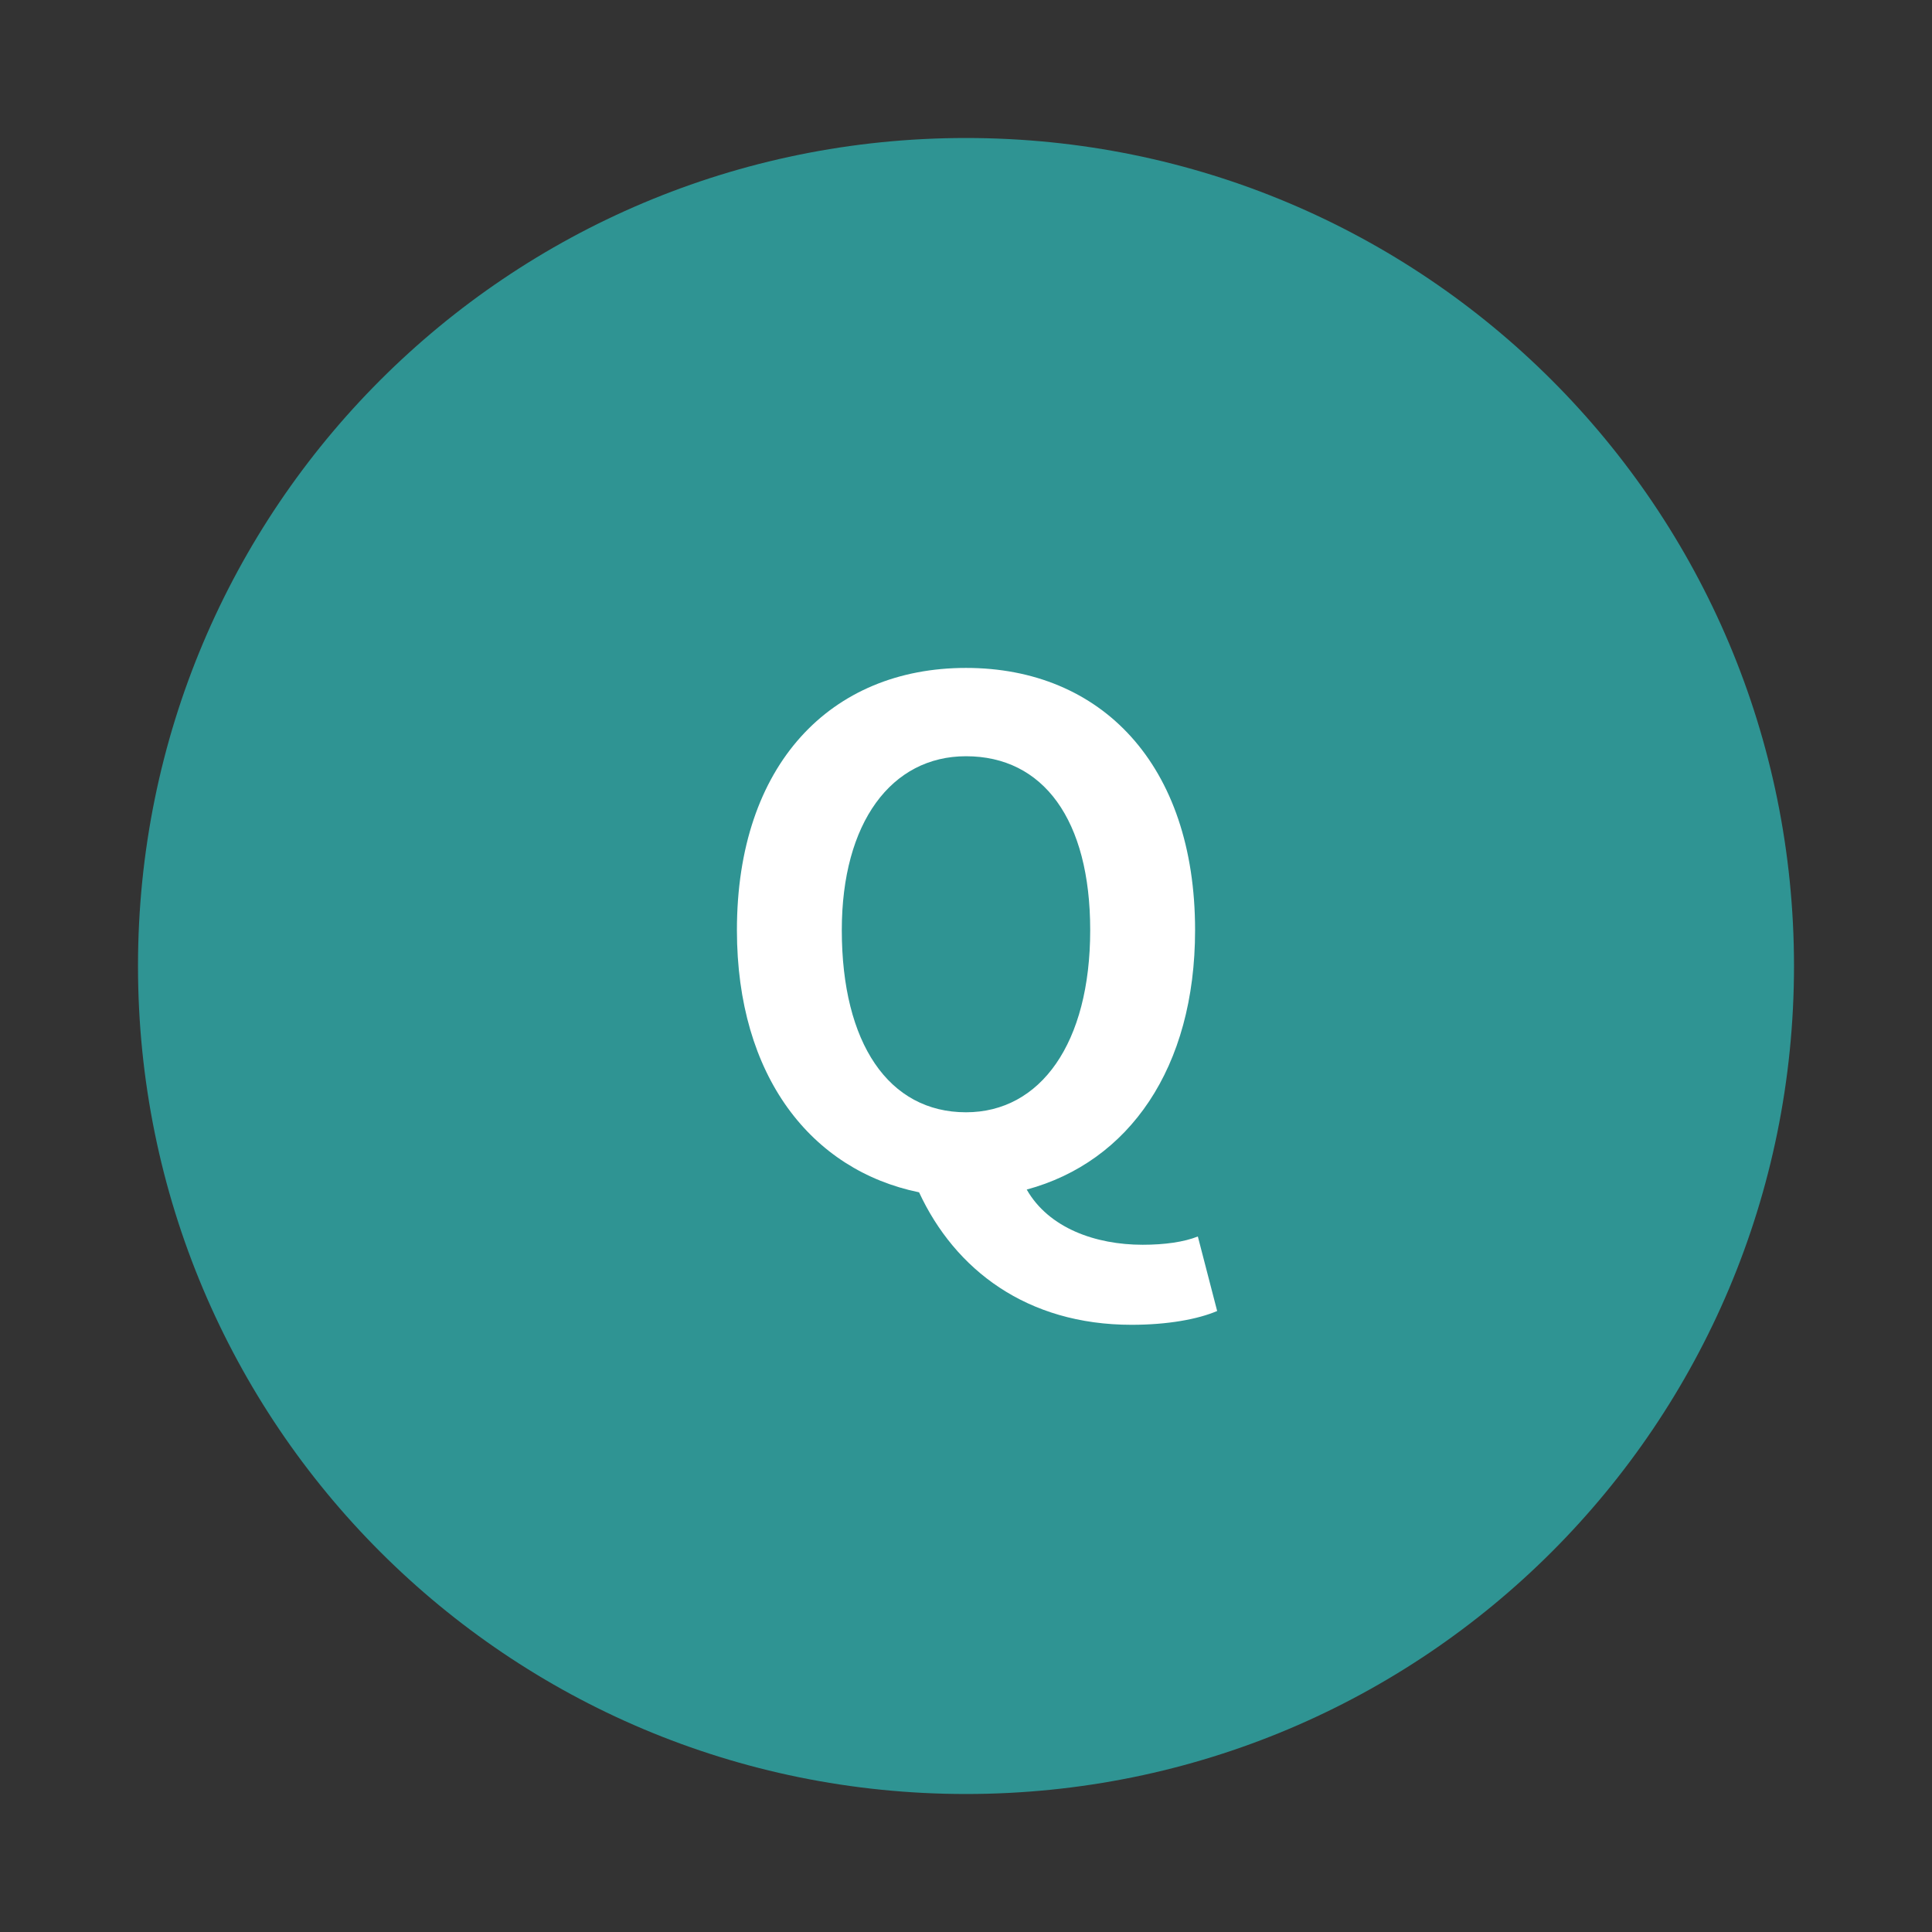<?xml version="1.0" encoding="utf-8"?>
<!-- Generator: Adobe Illustrator 26.0.1, SVG Export Plug-In . SVG Version: 6.00 Build 0)  -->
<svg version="1.1" id="レイヤー_1" xmlns="http://www.w3.org/2000/svg" xmlns:xlink="http://www.w3.org/1999/xlink" x="0px"
	 y="0px" viewBox="0 0 70 70" style="enable-background:new 0 0 70 70;" xml:space="preserve">
<rect x="0" y="0" width="70" height="70" fill="#333333" stroke="none"/>
<style type="text/css">
	.st0{fill:#2F9493;}
	.st1{fill:#FFFFFF;}
</style>
<path class="st0" d="M35,65L35,65C18.4,65,5,51.6,5,35l0,0C5,18.4,18.4,5,35,5l0,0c16.6,0,30,13.4,30,30l0,0C65,51.6,51.6,65,35,65z
	"/>
<g>
	<path class="st1" d="M44.1,47.5C43.4,47.8,42.3,48,41,48c-3.8,0-6.4-2-7.7-4.8c-3.9-0.8-6.6-4.2-6.6-9.5c0-6,3.4-9.5,8.3-9.5
		s8.3,3.5,8.3,9.5c0,5-2.4,8.4-6.1,9.4c0.8,1.4,2.5,2,4.2,2c0.8,0,1.5-0.1,2-0.3L44.1,47.5z M35,40.3c2.7,0,4.5-2.5,4.5-6.6
		c0-4-1.7-6.3-4.5-6.3c-2.7,0-4.5,2.4-4.5,6.3C30.5,37.8,32.2,40.3,35,40.3z"/>
</g>
</svg>

